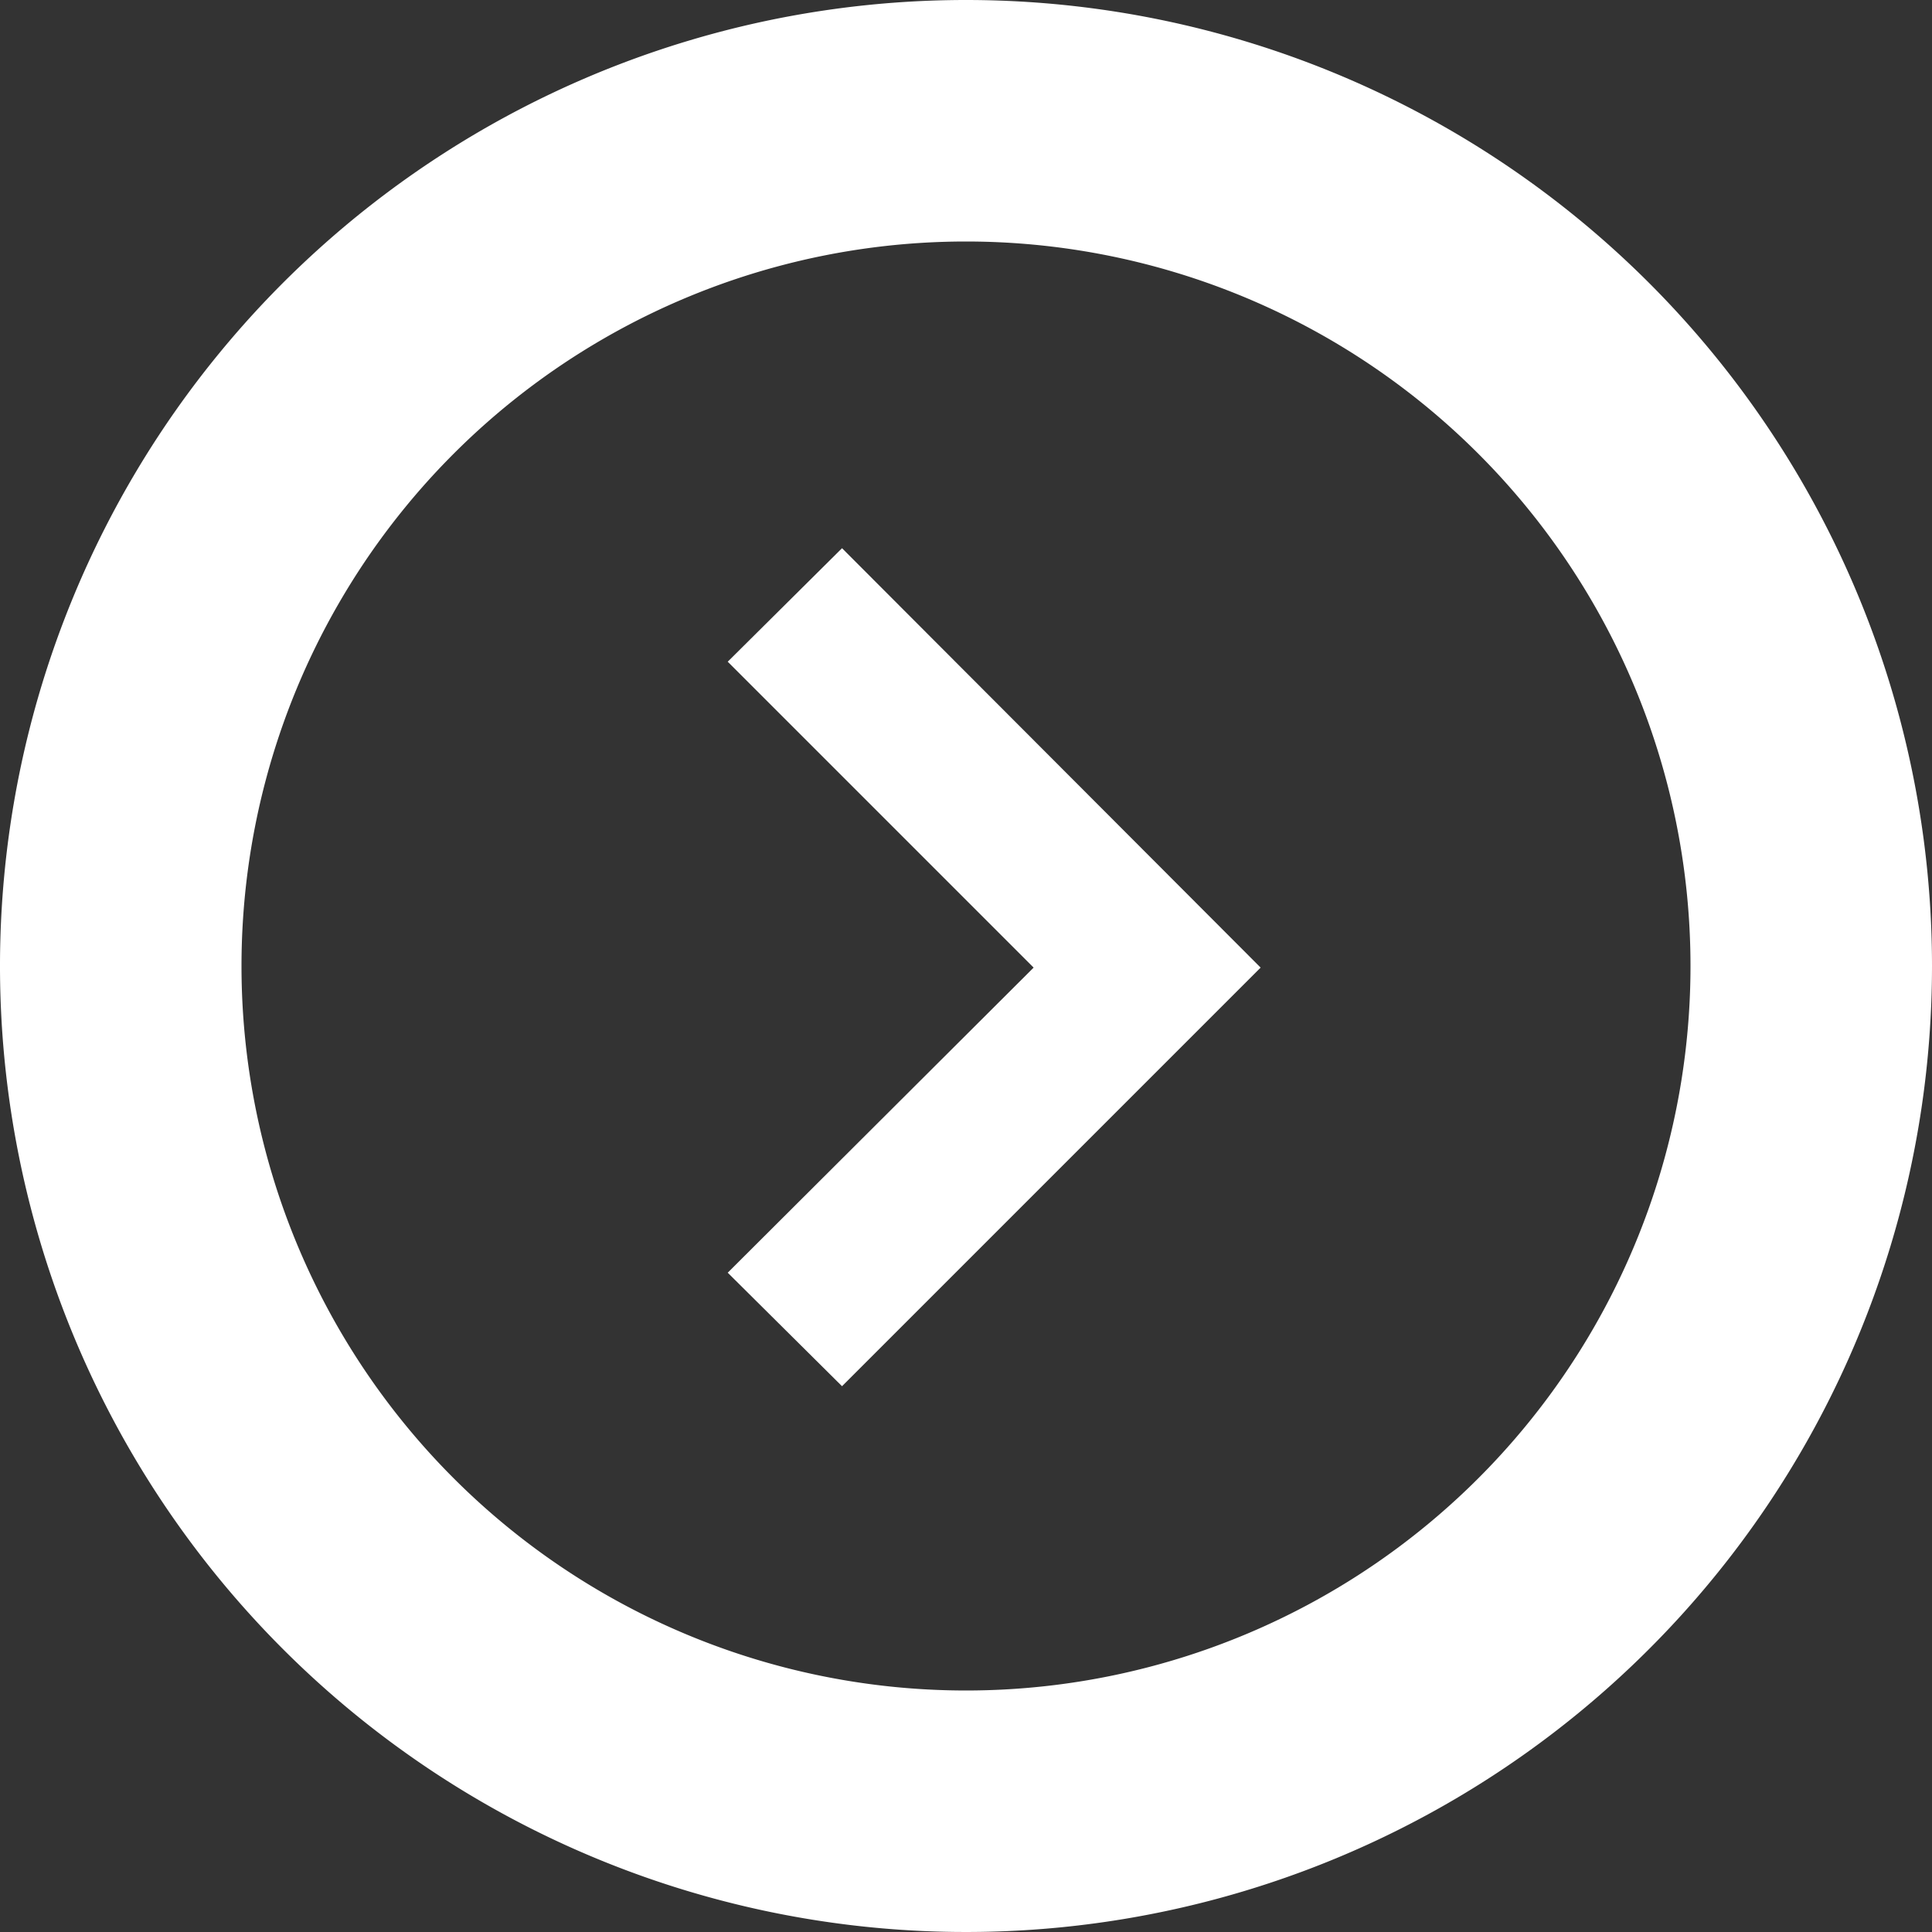 <svg xmlns="http://www.w3.org/2000/svg" fill="#FFFFFF" viewBox="0 0 24 24"><rect x="0" y="0" width="24" height="24" fill="#333333" stroke="none"/><title>circle-arrow-simple</title><g id="circle-arrow-simple"><polygon points="10.46 17.22 9.04 15.81 12.84 12.02 9.04 8.22 10.46 6.81 15.66 12.02 10.46 17.22"/><path d="M12,3a9,9,0,1,1-9,9,9,9,0,0,1,9-9m0-3A12,12,0,1,0,24,12,12,12,0,0,0,12,0Z"/></g></svg>